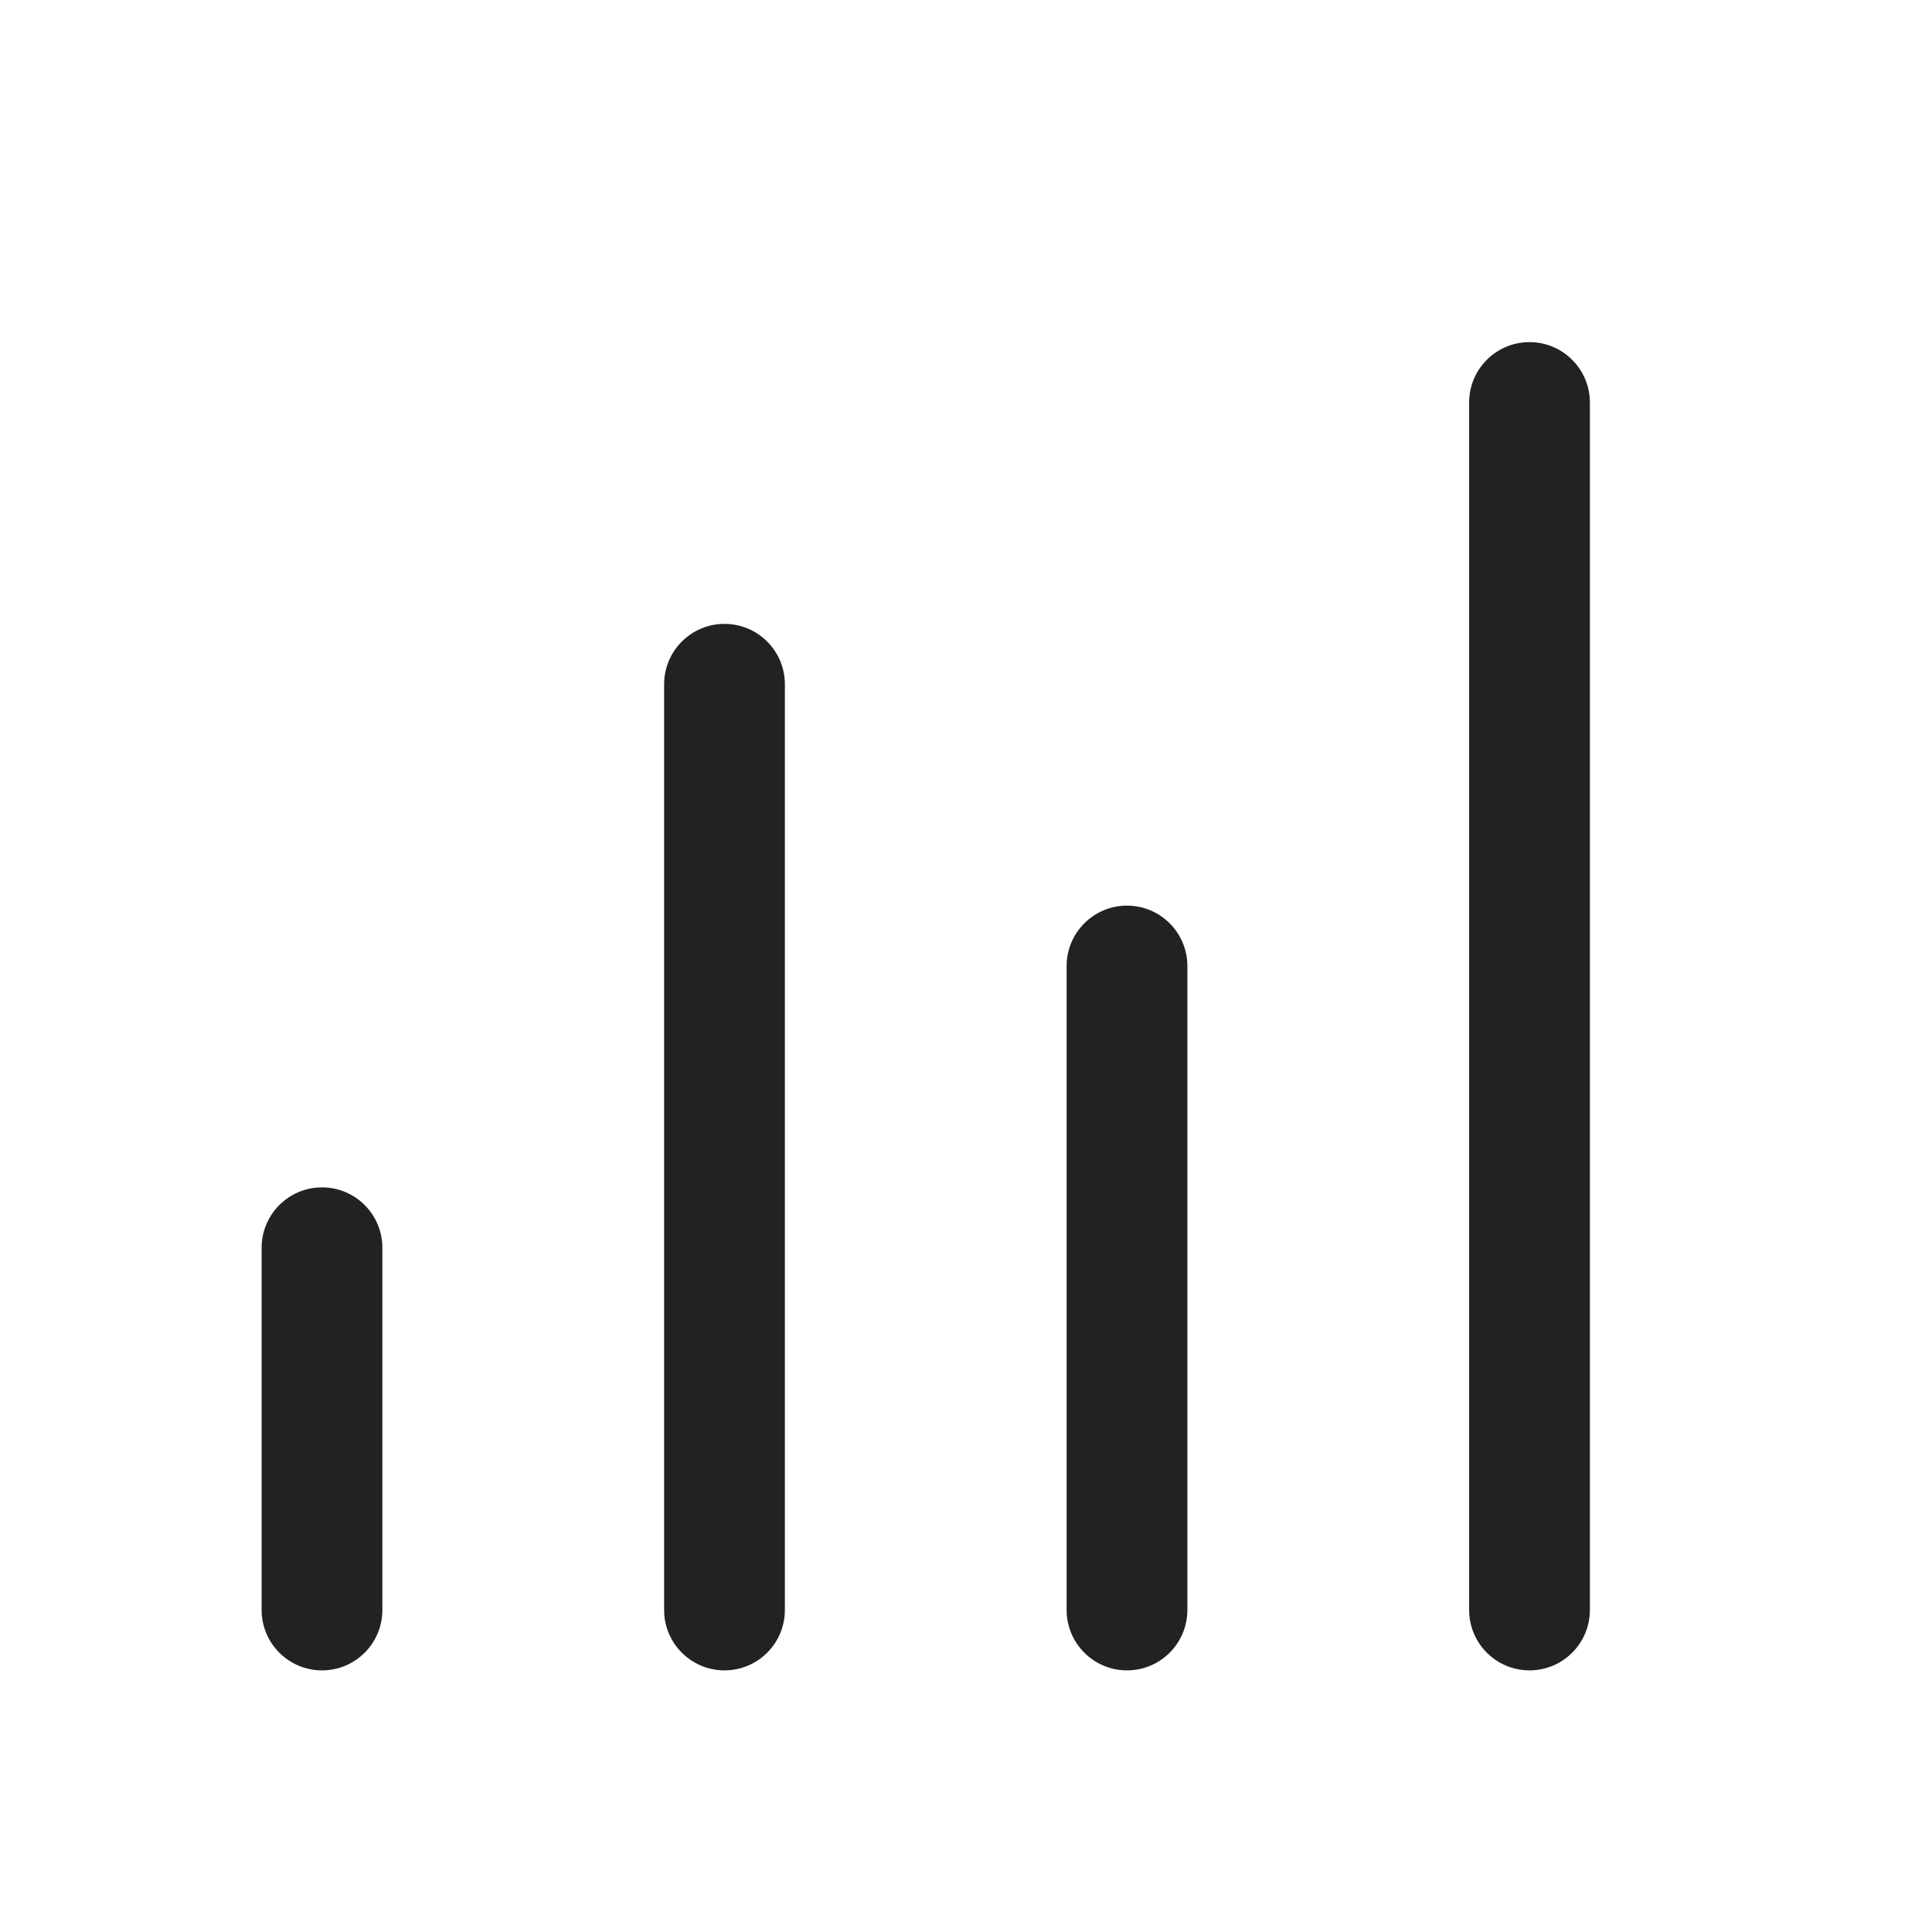 <svg width="24" height="24" viewBox="0 0 24 24" fill="none" xmlns="http://www.w3.org/2000/svg">
<path d="M19.75 5C19.75 4.586 19.414 4.25 19 4.25C18.586 4.25 18.25 4.586 18.25 5V20C18.25 20.414 18.586 20.75 19 20.75C19.414 20.75 19.75 20.414 19.75 20V5Z" fill="#222222"/>
<path d="M9.75 8.5C9.75 8.086 9.414 7.75 9 7.75C8.586 7.75 8.25 8.086 8.25 8.5V20C8.25 20.414 8.586 20.75 9 20.75C9.414 20.75 9.75 20.414 9.75 20V8.5Z" fill="#222222"/>
<path d="M4.75 15.5C4.75 15.086 4.414 14.75 4 14.75C3.586 14.75 3.25 15.086 3.25 15.5V20C3.25 20.414 3.586 20.75 4 20.75C4.414 20.75 4.75 20.414 4.75 20V15.5Z" fill="#222222"/>
<path d="M14 11.25C14.414 11.25 14.75 11.586 14.75 12V20C14.75 20.414 14.414 20.75 14 20.75C13.586 20.75 13.25 20.414 13.25 20V12C13.25 11.586 13.586 11.25 14 11.25Z" fill="#222222"/>
</svg>
